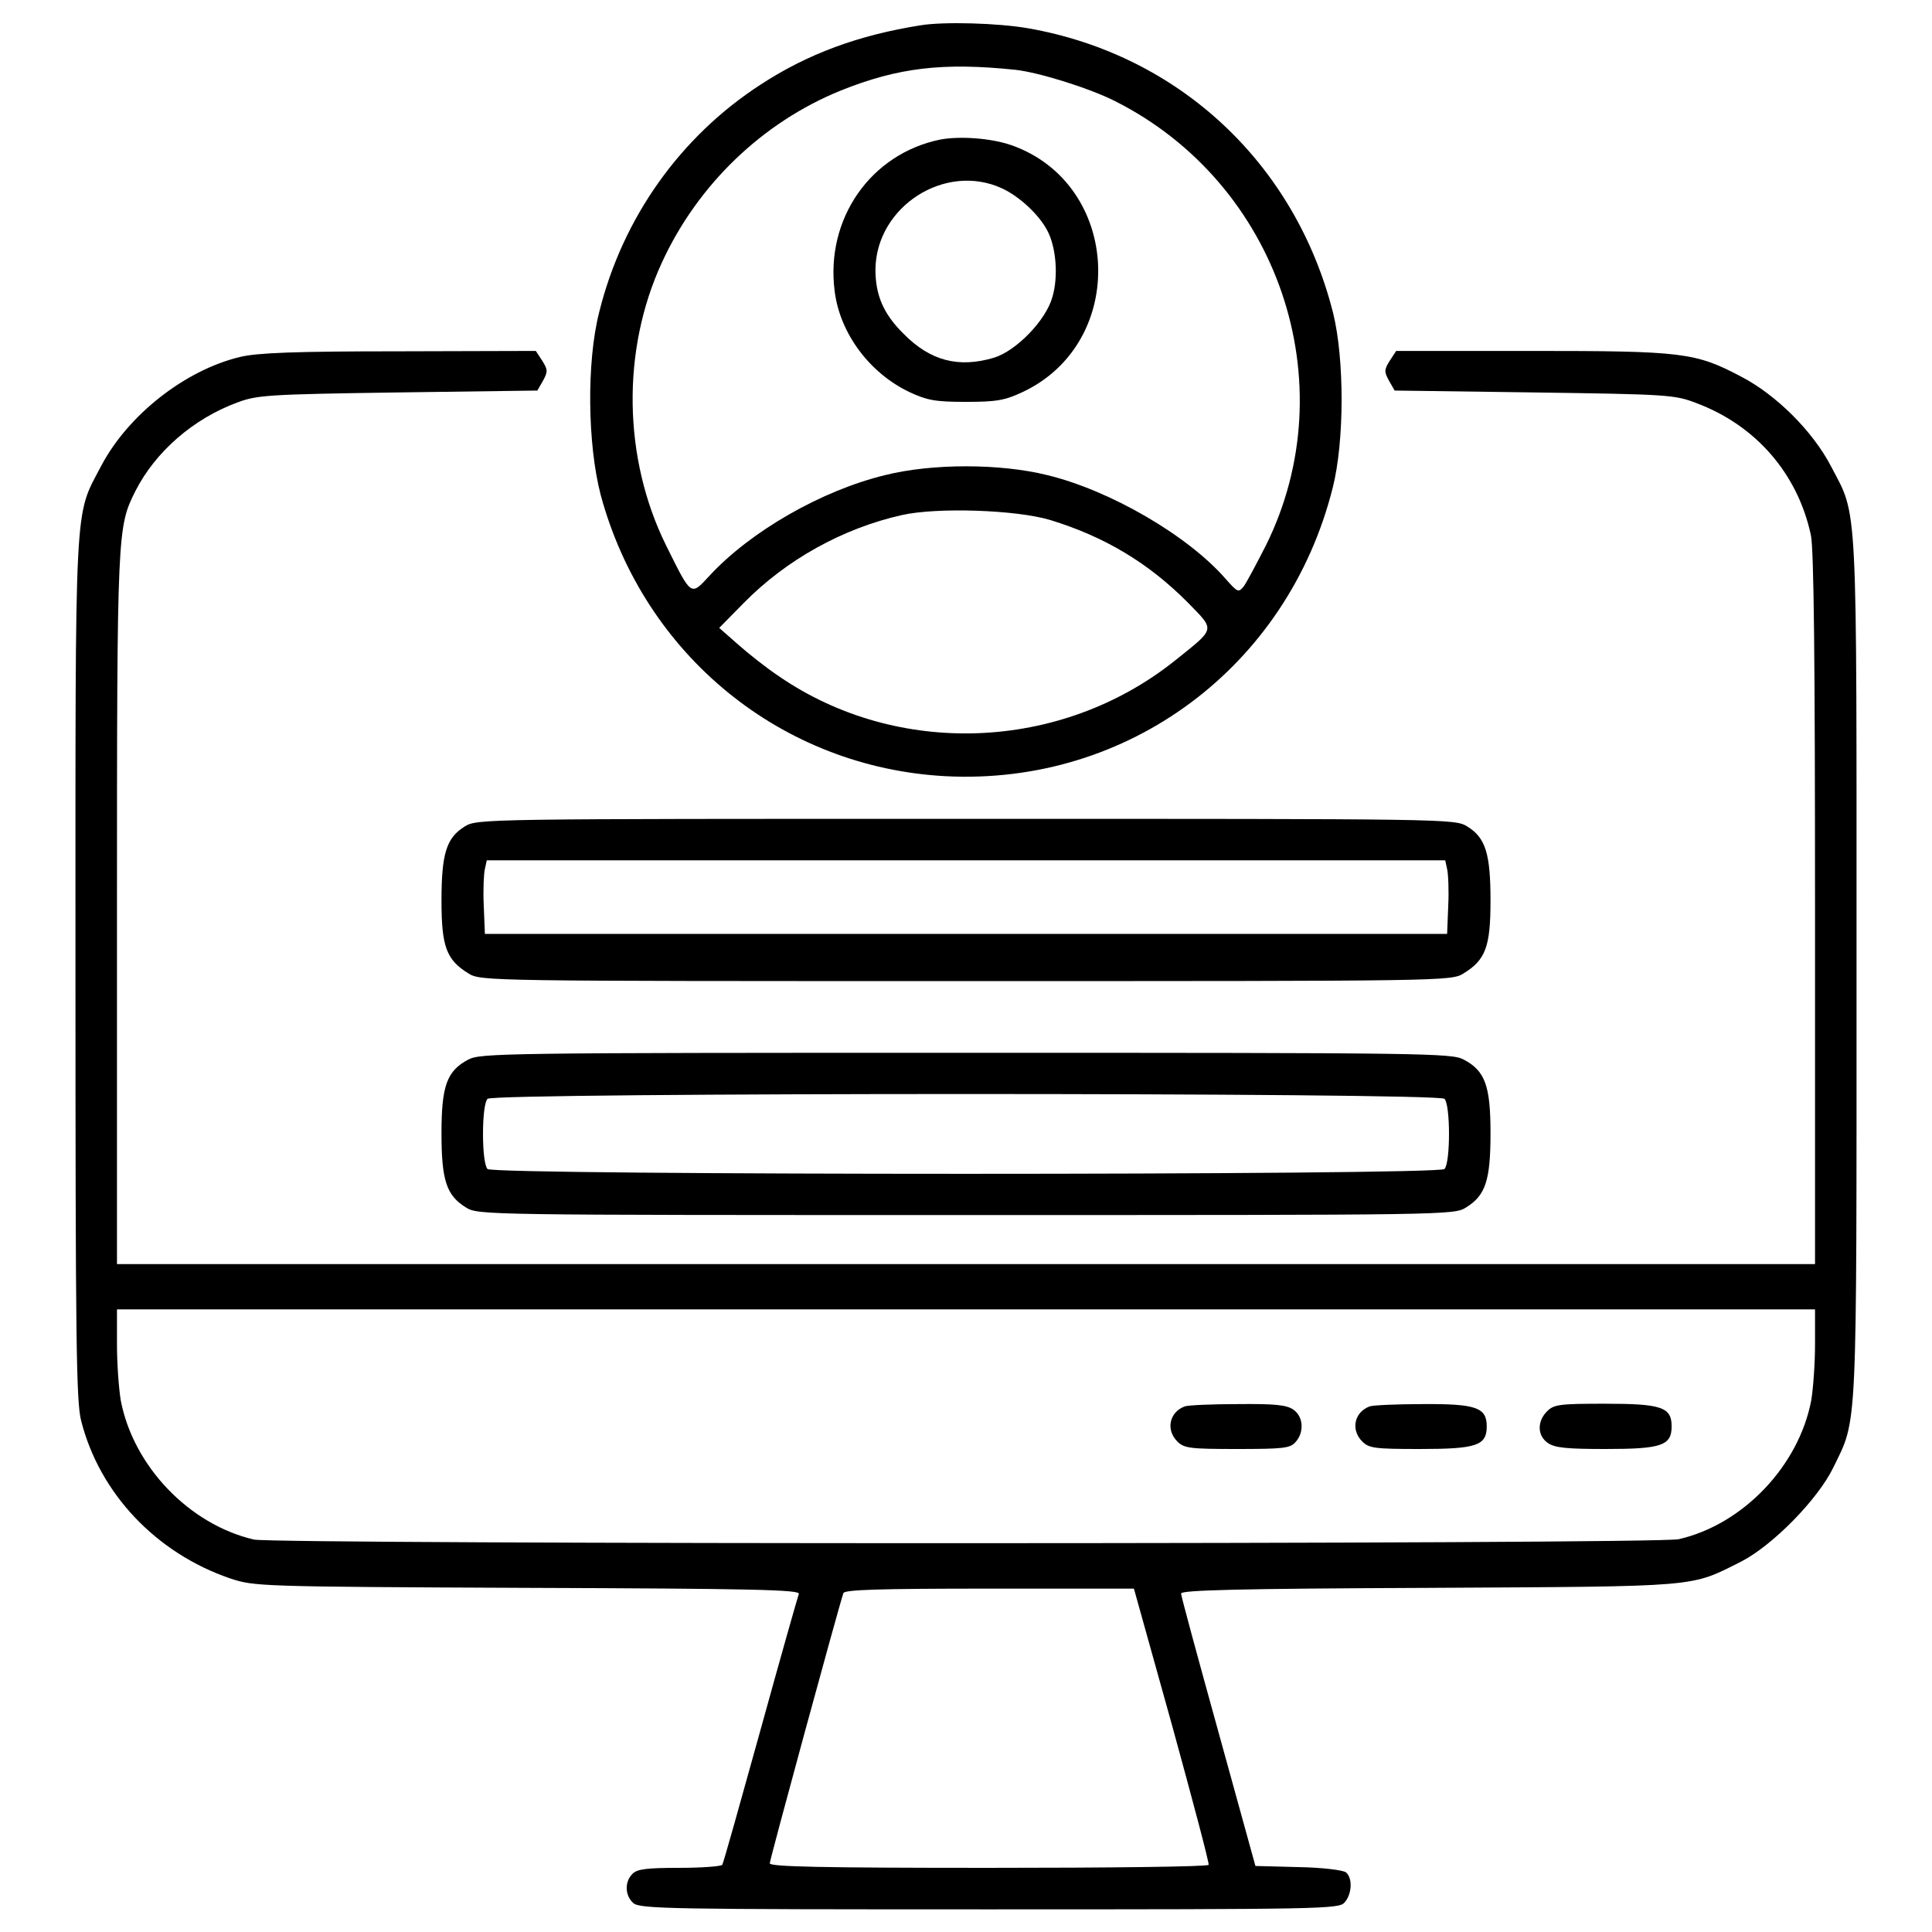 <?xml version="1.0" standalone="no"?>
<!DOCTYPE svg PUBLIC "-//W3C//DTD SVG 20010904//EN"
 "http://www.w3.org/TR/2001/REC-SVG-20010904/DTD/svg10.dtd">
<svg version="1.0" xmlns="http://www.w3.org/2000/svg"
 width="512pt" height="512pt" viewBox="0 0 512 512"
 preserveAspectRatio="xMidYMid meet">

<g transform="translate(0,512) scale(0.1,-0.1)"
fill="#000000" stroke="none">
<path d="M2440 5053 c-165 -26 -300 -76 -424 -157 -213 -138 -366 -353 -428
-603 -34 -133 -31 -351 4 -485 115 -425 480 -722 914 -745 484 -25 907 290
1026 765 31 123 31 340 1 462 -100 397 -409 685 -808 755 -80 14 -224 18 -285
8z m251 -118 c63 -7 197 -49 264 -83 433 -218 613 -747 400 -1177 -25 -49 -51
-98 -59 -109 -14 -17 -16 -16 -48 20 -100 115 -307 235 -473 275 -125 31 -305
31 -429 0 -169 -41 -357 -149 -466 -267 -50 -54 -47 -56 -115 81 -114 231
-118 517 -11 749 95 207 267 372 474 456 152 61 271 75 463 55z m92 -1193
c144 -44 261 -114 365 -219 73 -75 75 -66 -36 -155 -302 -240 -734 -256 -1048
-40 -33 22 -81 60 -108 84 l-50 44 65 66 c113 115 263 198 419 233 93 21 303
14 393 -13z"/>
<path d="M2491 4750 c-184 -38 -304 -210 -279 -402 14 -112 93 -217 198 -267
47 -22 69 -26 150 -26 81 0 103 4 150 26 281 132 262 551 -29 654 -54 19 -138
25 -190 15z m164 -129 c46 -21 99 -70 121 -113 23 -44 29 -121 13 -175 -17
-62 -96 -143 -155 -161 -94 -28 -169 -8 -239 63 -54 53 -75 103 -75 171 2 167
185 284 335 215z"/>
<path d="M636 4174 c-146 -35 -297 -154 -368 -289 -72 -138 -68 -65 -68 -1332
0 -987 2 -1147 15 -1198 49 -193 199 -351 395 -418 64 -21 72 -22 788 -25 599
-2 723 -5 719 -16 -3 -8 -49 -170 -102 -362 -53 -191 -98 -352 -101 -356 -3
-4 -54 -8 -114 -8 -85 0 -112 -3 -124 -16 -21 -21 -20 -57 2 -77 17 -16 97
-17 944 -17 883 0 926 1 941 18 20 22 22 65 4 80 -7 6 -64 13 -126 14 l-114 3
-98 355 c-54 195 -99 360 -99 367 0 9 153 13 658 15 726 4 689 1 827 70 83 43
202 164 243 248 65 134 62 70 62 1323 0 1267 4 1194 -68 1332 -48 92 -145 189
-238 237 -121 64 -155 68 -556 68 l-358 0 -17 -26 c-15 -24 -15 -29 -2 -53
l15 -26 369 -5 c353 -5 373 -6 430 -28 158 -59 269 -187 304 -350 8 -37 11
-332 11 -992 l0 -940 -2250 0 -2250 0 0 943 c0 1005 1 1010 49 1106 53 104
153 191 269 234 53 20 80 22 427 27 l369 5 15 26 c13 24 13 29 -2 53 l-17 26
-363 -1 c-276 0 -376 -4 -421 -15z m4174 -2618 c0 -51 -5 -117 -10 -147 -33
-174 -181 -329 -351 -368 -59 -14 -3717 -14 -3776 -1 -172 40 -320 195 -353
369 -5 30 -10 96 -10 147 l0 94 2250 0 2250 0 0 -94z m-1704 -1008 c55 -200
99 -366 97 -370 -2 -5 -265 -8 -584 -8 -444 0 -579 3 -579 12 0 10 183 681
195 716 3 9 90 12 387 12 l383 0 101 -362z"/>
<path d="M3140 1393 c-41 -15 -51 -62 -20 -93 18 -18 33 -20 158 -20 122 0
141 2 155 18 24 26 21 68 -5 86 -18 13 -50 16 -148 15 -69 0 -132 -3 -140 -6z"/>
<path d="M3630 1393 c-41 -15 -51 -62 -20 -93 18 -18 33 -20 153 -20 150 0
177 9 177 60 0 50 -28 60 -170 59 -69 0 -132 -3 -140 -6z"/>
<path d="M4100 1380 c-27 -27 -26 -65 2 -84 18 -13 51 -16 153 -16 148 0 175
9 175 60 0 51 -27 60 -177 60 -120 0 -135 -2 -153 -20z"/>
<path d="M1232 2930 c-49 -30 -62 -72 -62 -197 0 -122 13 -157 72 -193 32 -20
53 -20 1318 -20 1265 0 1286 0 1318 20 59 36 72 71 72 193 0 125 -13 167 -62
197 -33 20 -47 20 -1328 20 -1281 0 -1295 0 -1328 -20z m2603 -113 c3 -12 5
-56 3 -97 l-3 -75 -1275 0 -1275 0 -3 75 c-2 41 0 85 3 97 l5 23 1270 0 1270
0 5 -23z"/>
<path d="M1241 2312 c-57 -30 -71 -70 -71 -195 0 -125 13 -165 65 -197 32 -20
46 -20 1325 -20 1279 0 1293 0 1325 20 52 32 65 72 65 197 0 125 -14 165 -71
195 -32 17 -93 18 -1319 18 -1226 0 -1287 -1 -1319 -18z m2587 -104 c16 -16
16 -170 0 -186 -17 -17 -2519 -17 -2536 0 -7 7 -12 43 -12 93 0 50 5 86 12 93
17 17 2519 17 2536 0z"/>
</g>
</svg>
